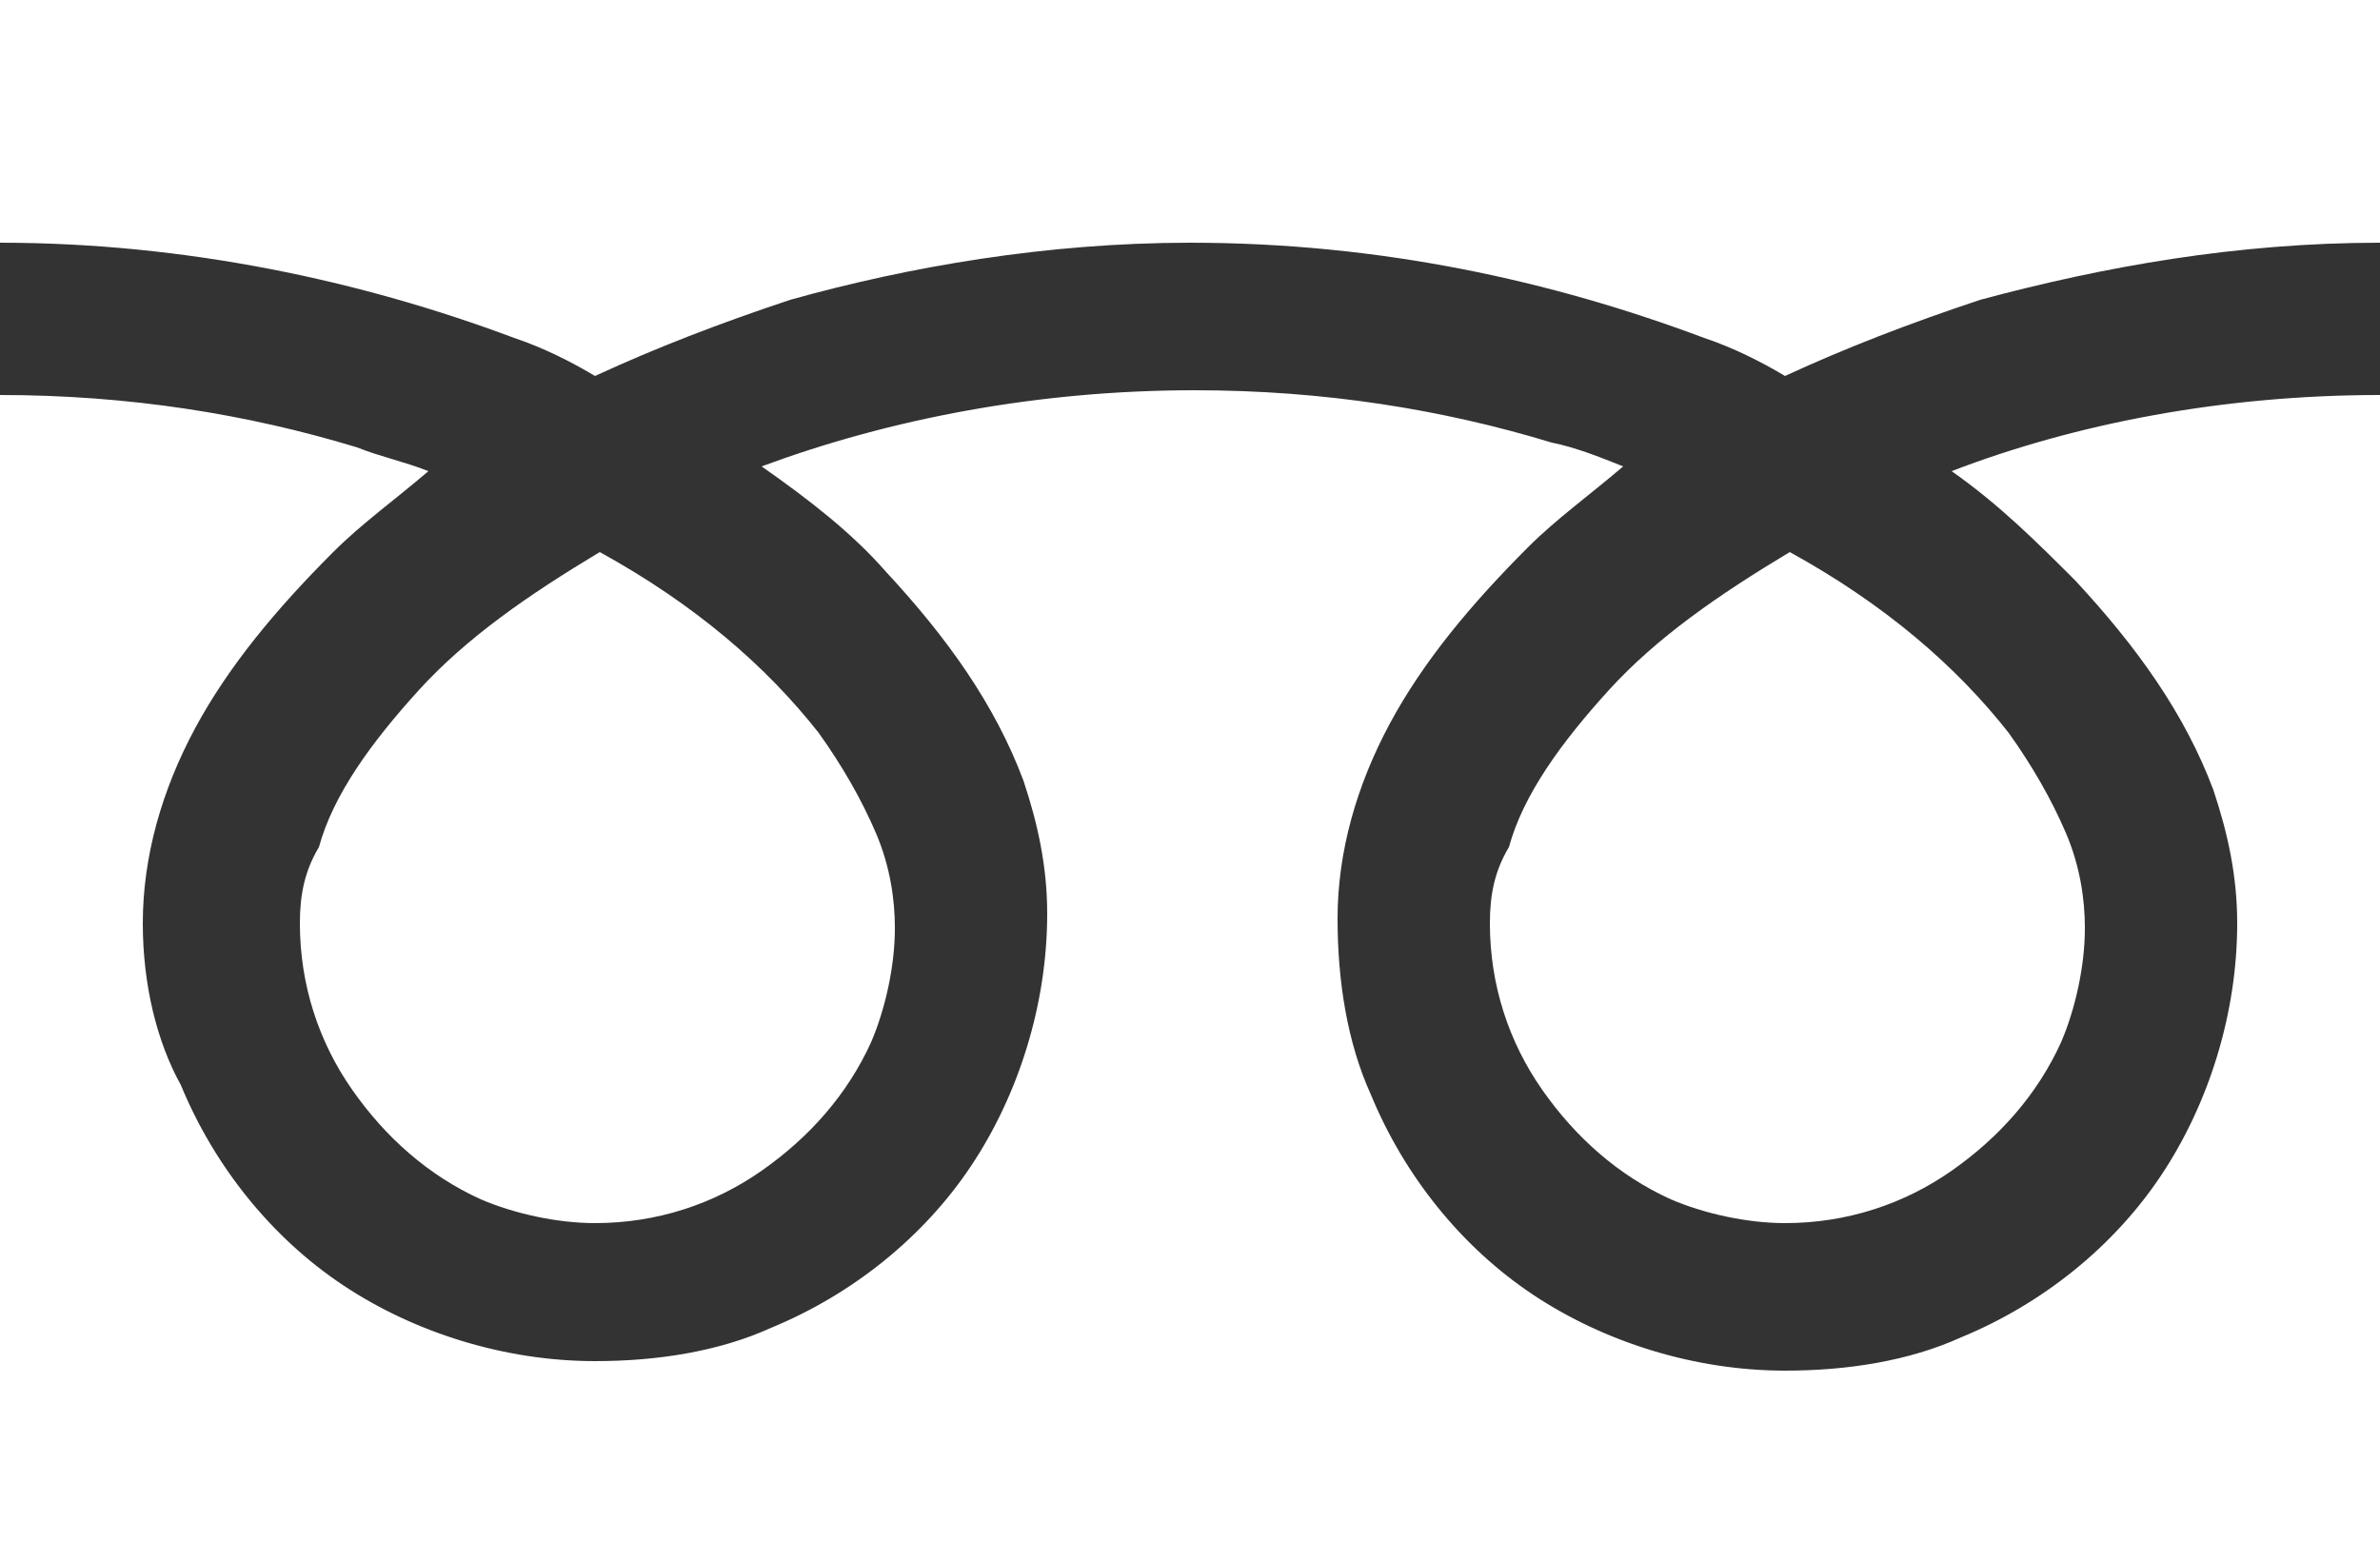 <?xml version="1.0" encoding="utf-8"?>
<!-- Generator: Adobe Illustrator 22.1.0, SVG Export Plug-In . SVG Version: 6.00 Build 0)  -->
<svg version="1.1" id="_x32_" xmlns="http://www.w3.org/2000/svg" xmlns:xlink="http://www.w3.org/1999/xlink" x="0px" y="0px"
	 width="50px" height="32.8px" viewBox="0 0 50 32.8" style="enable-background:new 0 0 50 32.8;" xml:space="preserve">
<rect x="0" y="0" width="50" height="32.8" fill="#333333" stroke="none"/>
<style type="text/css">
	.st0{fill:#FFFFFF;}
</style>
<g>
	<path class="st0" d="M0,0v5.1c3.9,0,7.6,0.8,10.8,2c0.6,0.2,1.2,0.5,1.7,0.8c1.3-0.6,2.6-1.1,4.1-1.6C19.1,5.6,22,5.1,25,5.1
		c4,0,7.6,0.8,10.8,2c0.6,0.2,1.2,0.5,1.7,0.8c1.3-0.6,2.6-1.1,4.1-1.6C44.2,5.6,47,5.1,50,5.1V0H0z"/>
	<path class="st0" d="M31.3,19.4c0,1.3,0.4,2.5,1.1,3.5c0.7,1,1.6,1.8,2.7,2.3c0.7,0.3,1.6,0.5,2.4,0.5c1.3,0,2.5-0.4,3.5-1.1
		c1-0.7,1.8-1.6,2.3-2.7c0.3-0.7,0.5-1.6,0.5-2.4c0-0.6-0.1-1.3-0.4-2c-0.3-0.7-0.7-1.4-1.2-2.1c-1.1-1.4-2.6-2.7-4.6-3.8
		c-1.5,0.9-2.8,1.8-3.8,2.9c-1,1.1-1.8,2.2-2.1,3.3C31.4,18.3,31.3,18.8,31.3,19.4z"/>
	<path class="st0" d="M43.6,12.2c1.3,1.4,2.3,2.8,2.9,4.4c0.3,0.9,0.5,1.8,0.5,2.8c0,1.9-0.6,3.8-1.6,5.3c-1,1.5-2.5,2.7-4.2,3.4
		c-1.1,0.5-2.4,0.7-3.7,0.7c-1.9,0-3.8-0.6-5.3-1.6c-1.5-1-2.7-2.5-3.4-4.2c-0.5-1.1-0.7-2.4-0.7-3.7c0-1.4,0.4-2.8,1.1-4.1
		c0.7-1.3,1.7-2.5,2.9-3.7c0.6-0.6,1.3-1.1,2-1.7c-0.5-0.2-1-0.4-1.5-0.5c-2.3-0.7-4.8-1.1-7.5-1.1c-3.3,0-6.4,0.6-9.1,1.6
		c1,0.7,1.9,1.4,2.6,2.2c1.3,1.4,2.3,2.8,2.9,4.4c0.3,0.9,0.5,1.8,0.5,2.8c0,1.9-0.6,3.8-1.6,5.3c-1,1.5-2.5,2.7-4.2,3.4
		c-1.1,0.5-2.4,0.7-3.7,0.7c-1.9,0-3.8-0.6-5.3-1.6c-1.5-1-2.7-2.5-3.4-4.2C3.3,21.9,3,20.7,3,19.4c0-1.4,0.4-2.8,1.1-4.1
		c0.7-1.3,1.7-2.5,2.9-3.7c0.6-0.6,1.3-1.1,2-1.7C8.5,9.7,8,9.6,7.5,9.4C5.2,8.7,2.7,8.3,0,8.3v24.5h50V8.3c-3.3,0-6.4,0.6-9,1.6
		C42,10.6,42.8,11.4,43.6,12.2z"/>
	<path class="st0" d="M6.3,19.4c0,1.3,0.4,2.5,1.1,3.5c0.7,1,1.6,1.8,2.7,2.3c0.7,0.3,1.6,0.5,2.4,0.5c1.3,0,2.5-0.4,3.5-1.1
		c1-0.7,1.8-1.6,2.3-2.7c0.3-0.7,0.5-1.6,0.5-2.4c0-0.6-0.1-1.3-0.4-2c-0.3-0.7-0.7-1.4-1.2-2.1c-1.1-1.4-2.6-2.7-4.6-3.8
		c-1.5,0.9-2.8,1.8-3.8,2.9c-1,1.1-1.8,2.2-2.1,3.3C6.4,18.3,6.3,18.8,6.3,19.4z"/>
</g>
</svg>
